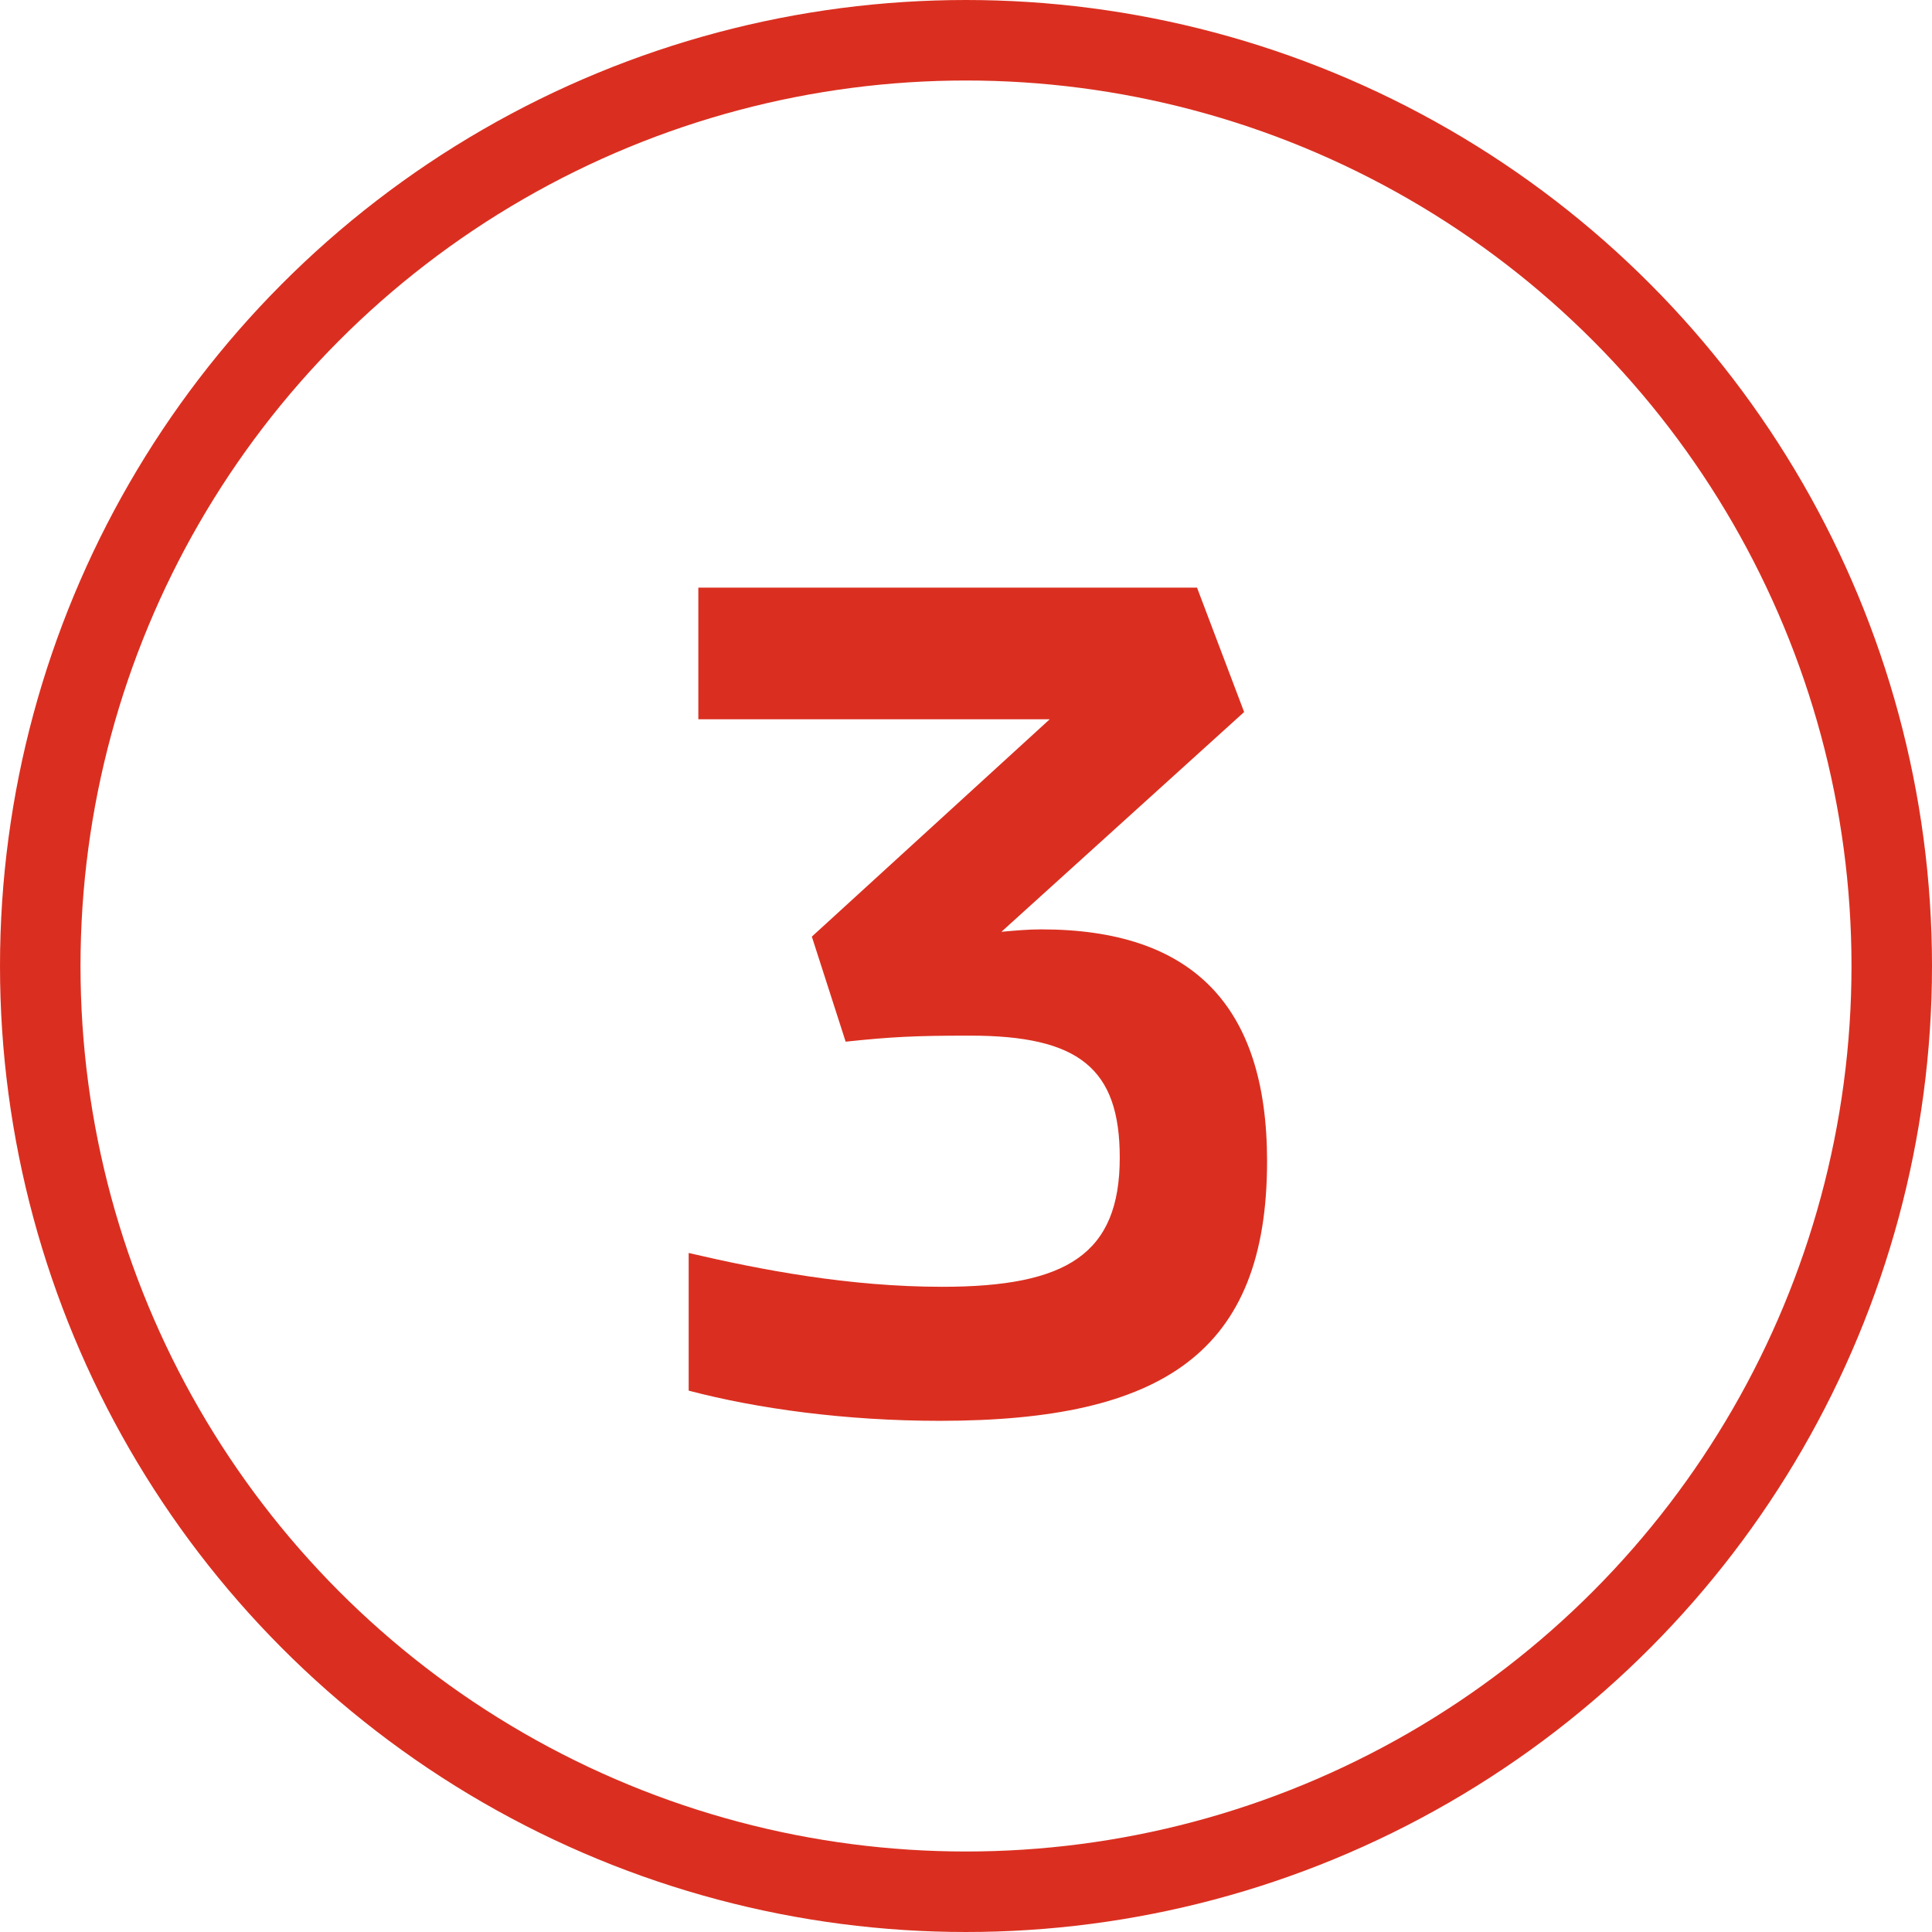 <svg width="48" height="48" viewBox="0 0 48 48" fill="none" xmlns="http://www.w3.org/2000/svg">
<g clip-path="url(#clip0_1428_904)">
<circle cx="24" cy="24" r="23" stroke="#DA2F20" stroke-width="2"/>
<path d="M25.87 23.09C29.59 23.09 31.48 24.95 31.48 28.85C31.48 33.59 28.9 35.3 23.35 35.3C21.01 35.3 18.82 35 17.11 34.55V31.13C18.91 31.55 21.1 31.97 23.41 31.97C26.5 31.97 27.82 31.16 27.82 28.76C27.82 26.54 26.8 25.73 24.1 25.73C22.72 25.73 22.15 25.76 21.01 25.88L20.17 23.27L26.08 17.87H17.35V14.6H29.74L30.91 17.69L24.88 23.15C25.21 23.12 25.54 23.09 25.87 23.09Z" fill="#DA2F20"/>
</g>
<defs>
<clipPath id="clip0_1428_904">
<rect width="48" height="48" fill="white"/>
</clipPath>
</defs>
</svg>
